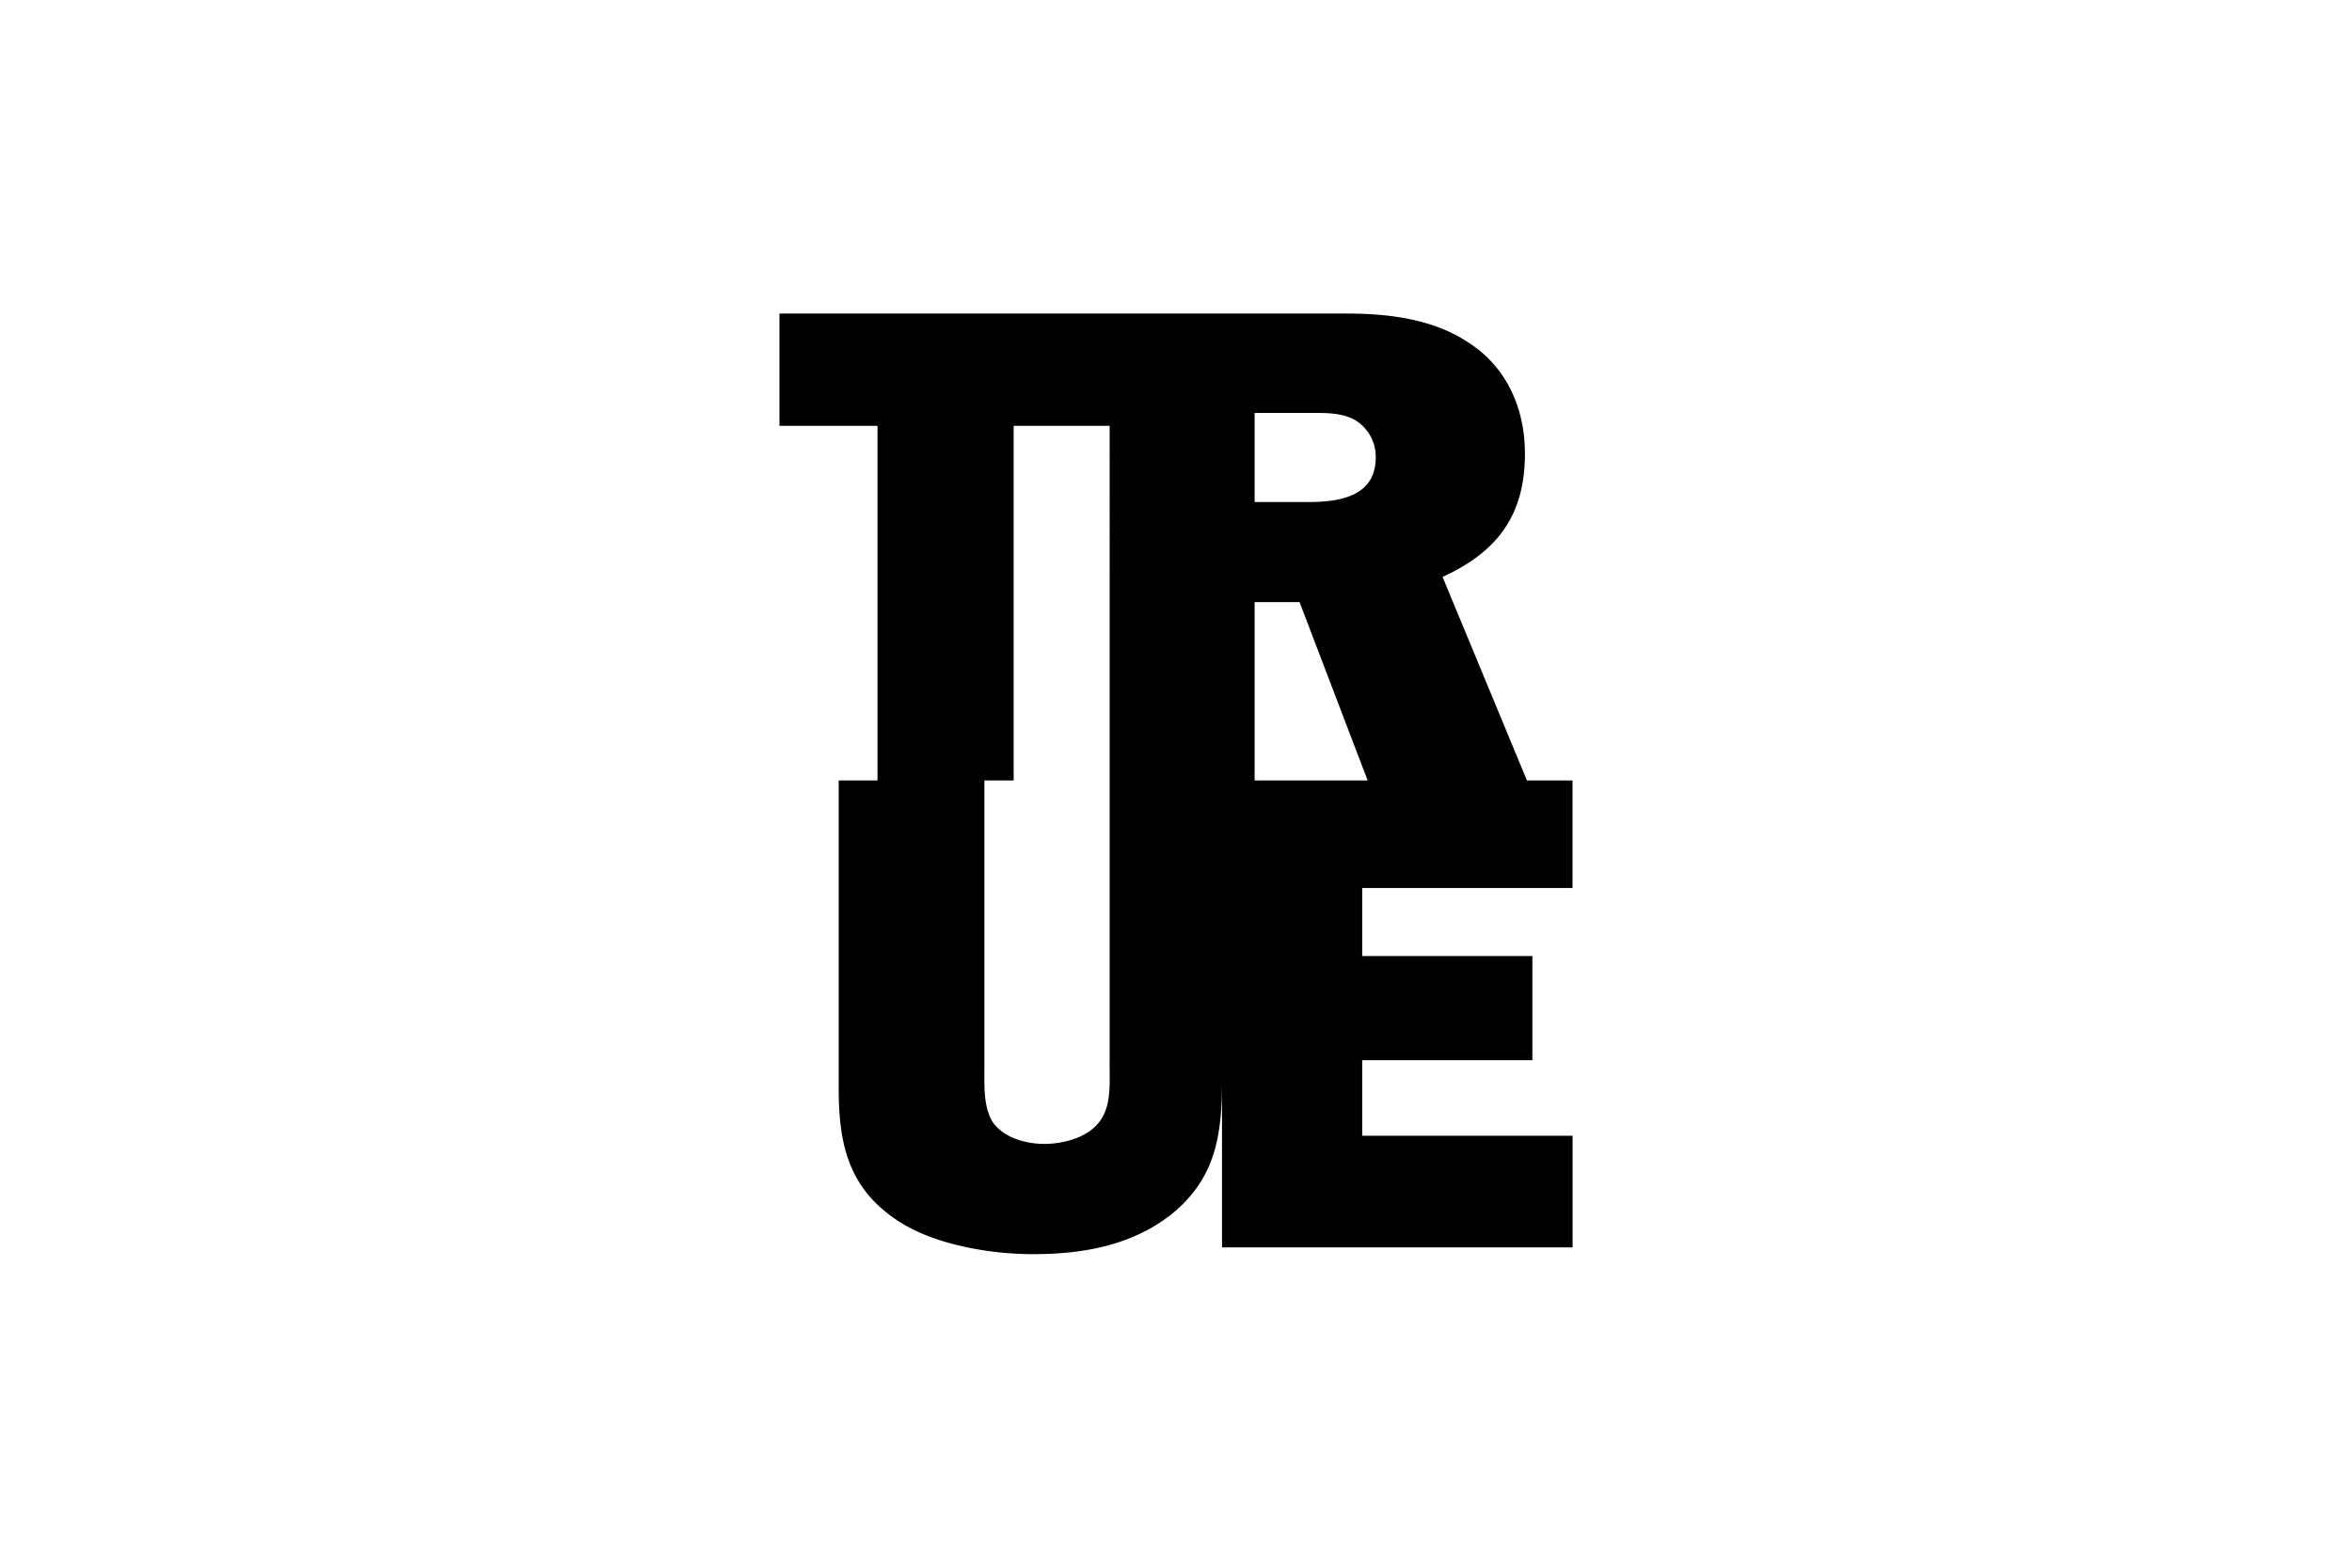 <svg xmlns="http://www.w3.org/2000/svg" viewBox="0 0 1500 1000"><defs><style>.a{fill:#fff;}</style></defs><title>True1</title><rect class="a" width="1500" height="1000"/><path d="M833.57,320.26H800.14V263.39H837c8.68,0,18.24,0,26.05,3.91a27.25,27.25,0,0,1,14.33,24.31C877.42,317.22,853.55,320.26,833.57,320.26ZM800.14,497.83V384.08H828.8l43.42,113.75ZM697.25,719.68c-7.82,6.95-20.84,10-31.26,10-11.72,0-25.61-3.91-32.56-13.46-6.08-9.12-5.64-22.57-5.64-32.56V497.83h18.67V271.64h61.22V680.17C707.67,694.07,709,709.69,697.25,719.68Zm305.64-221.85H973.81L920,368c35.17-16.06,52.53-39.51,52.53-78.58,0-29.09-11.72-55.57-36.47-71.2C913.89,203.47,885.24,200,859.19,200H497.11v71.64h62.52V497.83H534.88V694.07c0,35.6,6.08,63.82,37.77,84.66,23,15.2,58.61,21.27,86,21.27,31.26,0,62.52-5.21,88.13-25.18,28.65-23,32.56-50.8,32.56-85.53V795.66h223.59v-71.2H868.74V676.27H977.28V609.84H868.74V566.42h134.15Z"/></svg>